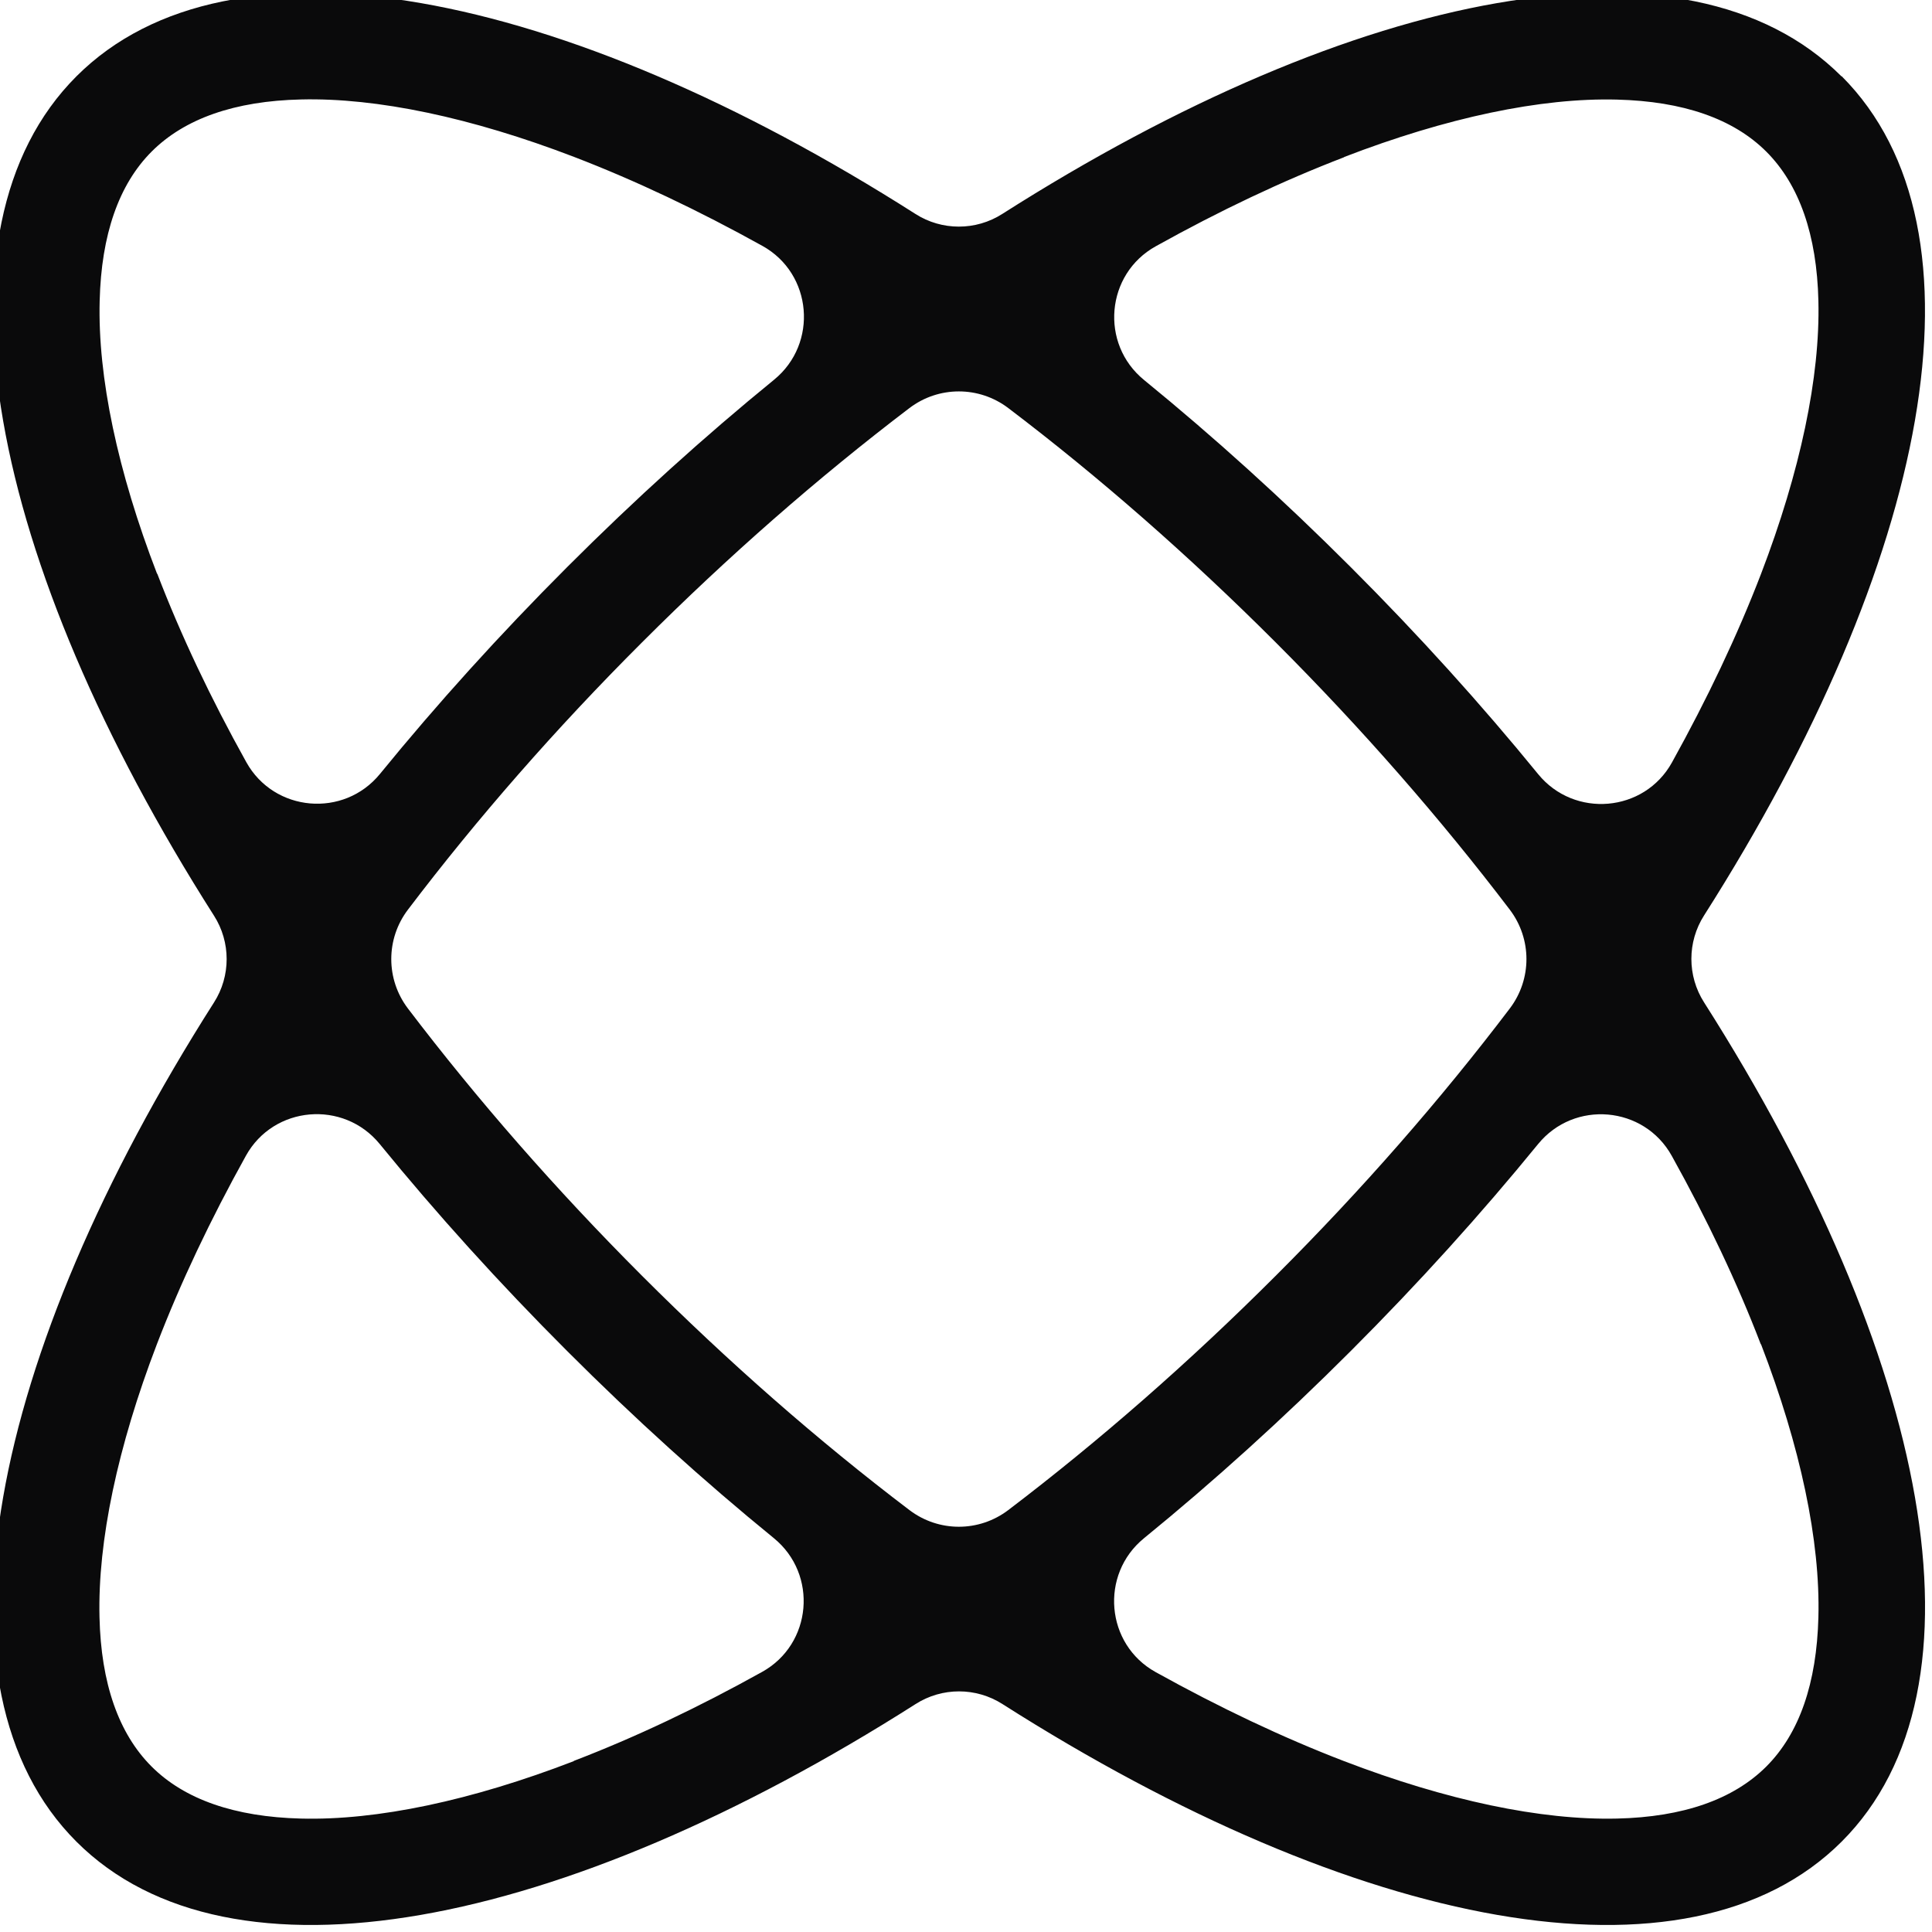 <svg width="56" height="56" viewBox="0 0 56 56" fill="none" xmlns="http://www.w3.org/2000/svg">
<g clip-path="url(#clip0_5776_3762)">
<path d="M53.376 2.213C48.928 -2.236 39.307 -0.329 29.052 6.201C28.285 6.691 27.3 6.691 26.534 6.201C16.283 -0.329 6.668 -2.236 2.215 2.213C-2.234 6.667 -0.328 16.284 6.202 26.54C6.692 27.307 6.692 28.292 6.202 29.058C-0.328 39.315 -2.234 48.932 2.215 53.381C6.663 57.83 16.283 55.923 26.539 49.393C27.305 48.903 28.29 48.903 29.057 49.393C39.312 55.923 48.928 57.83 53.381 53.381C57.834 48.932 55.923 39.31 49.393 29.054C48.903 28.287 48.903 27.302 49.393 26.535C55.923 16.279 57.83 6.662 53.381 2.208L53.376 2.213ZM38.958 4.552C41.927 3.407 44.663 2.829 46.871 2.887C48.787 2.936 50.242 3.441 51.198 4.396C52.154 5.352 52.663 6.808 52.707 8.724C52.76 10.927 52.183 13.663 51.043 16.638C50.359 18.418 49.49 20.247 48.462 22.101C47.657 23.552 45.633 23.721 44.586 22.441C42.936 20.417 41.122 18.409 39.157 16.444C37.192 14.479 35.184 12.664 33.161 11.014C31.875 9.966 32.05 7.943 33.501 7.138C35.349 6.109 37.178 5.241 38.963 4.556L38.958 4.552ZM43.761 26.366C44.406 27.215 44.406 28.384 43.761 29.233C41.762 31.868 39.482 34.478 36.974 36.982C34.466 39.49 31.861 41.766 29.227 43.769C28.378 44.415 27.208 44.415 26.359 43.769C23.725 41.77 21.12 39.49 18.612 36.982C16.104 34.473 13.829 31.868 11.825 29.233C11.18 28.384 11.18 27.215 11.825 26.366C13.824 23.731 16.104 21.121 18.612 18.617C21.12 16.109 23.725 13.833 26.359 11.829C27.208 11.184 28.378 11.184 29.227 11.829C31.861 13.828 34.466 16.109 36.974 18.617C39.482 21.126 41.757 23.731 43.761 26.366ZM4.553 16.633C3.408 13.663 2.831 10.927 2.889 8.719C2.937 6.803 3.442 5.347 4.398 4.391C5.353 3.436 6.809 2.926 8.725 2.883C10.927 2.829 13.664 3.407 16.637 4.547C18.418 5.231 20.247 6.099 22.1 7.128C23.55 7.933 23.72 9.957 22.439 11.005C20.416 12.654 18.408 14.469 16.443 16.434C14.479 18.399 12.664 20.408 11.015 22.431C9.967 23.717 7.944 23.542 7.139 22.091C6.11 20.243 5.242 18.413 4.558 16.628L4.553 16.633ZM16.633 51.047C13.664 52.192 10.927 52.77 8.72 52.712C6.804 52.663 5.348 52.158 4.393 51.203C3.437 50.247 2.928 48.791 2.884 46.875C2.831 44.672 3.408 41.935 4.548 38.961C5.232 37.181 6.1 35.351 7.129 33.498C7.934 32.047 9.957 31.877 11.005 33.158C12.655 35.182 14.469 37.19 16.434 39.155C18.398 41.12 20.407 42.935 22.43 44.584C23.715 45.633 23.541 47.656 22.09 48.461C20.242 49.49 18.413 50.358 16.628 51.042L16.633 51.047ZM51.043 38.961C52.188 41.931 52.765 44.667 52.707 46.875C52.658 48.791 52.154 50.247 51.198 51.203C50.242 52.158 48.787 52.668 46.871 52.712C44.668 52.765 41.932 52.188 38.958 51.047C37.178 50.363 35.349 49.495 33.496 48.466C32.045 47.661 31.875 45.637 33.156 44.589C35.179 42.94 37.187 41.125 39.152 39.16C41.117 37.195 42.931 35.186 44.581 33.163C45.629 31.877 47.652 32.052 48.457 33.503C49.485 35.351 50.354 37.181 51.038 38.966L51.043 38.961Z" fill="#0A0A0B"/>
</g>
<defs>
<clipPath id="clip0_5776_3762">
<rect width="56" height="56" fill="white"/>
</clipPath>
</defs>
</svg>
